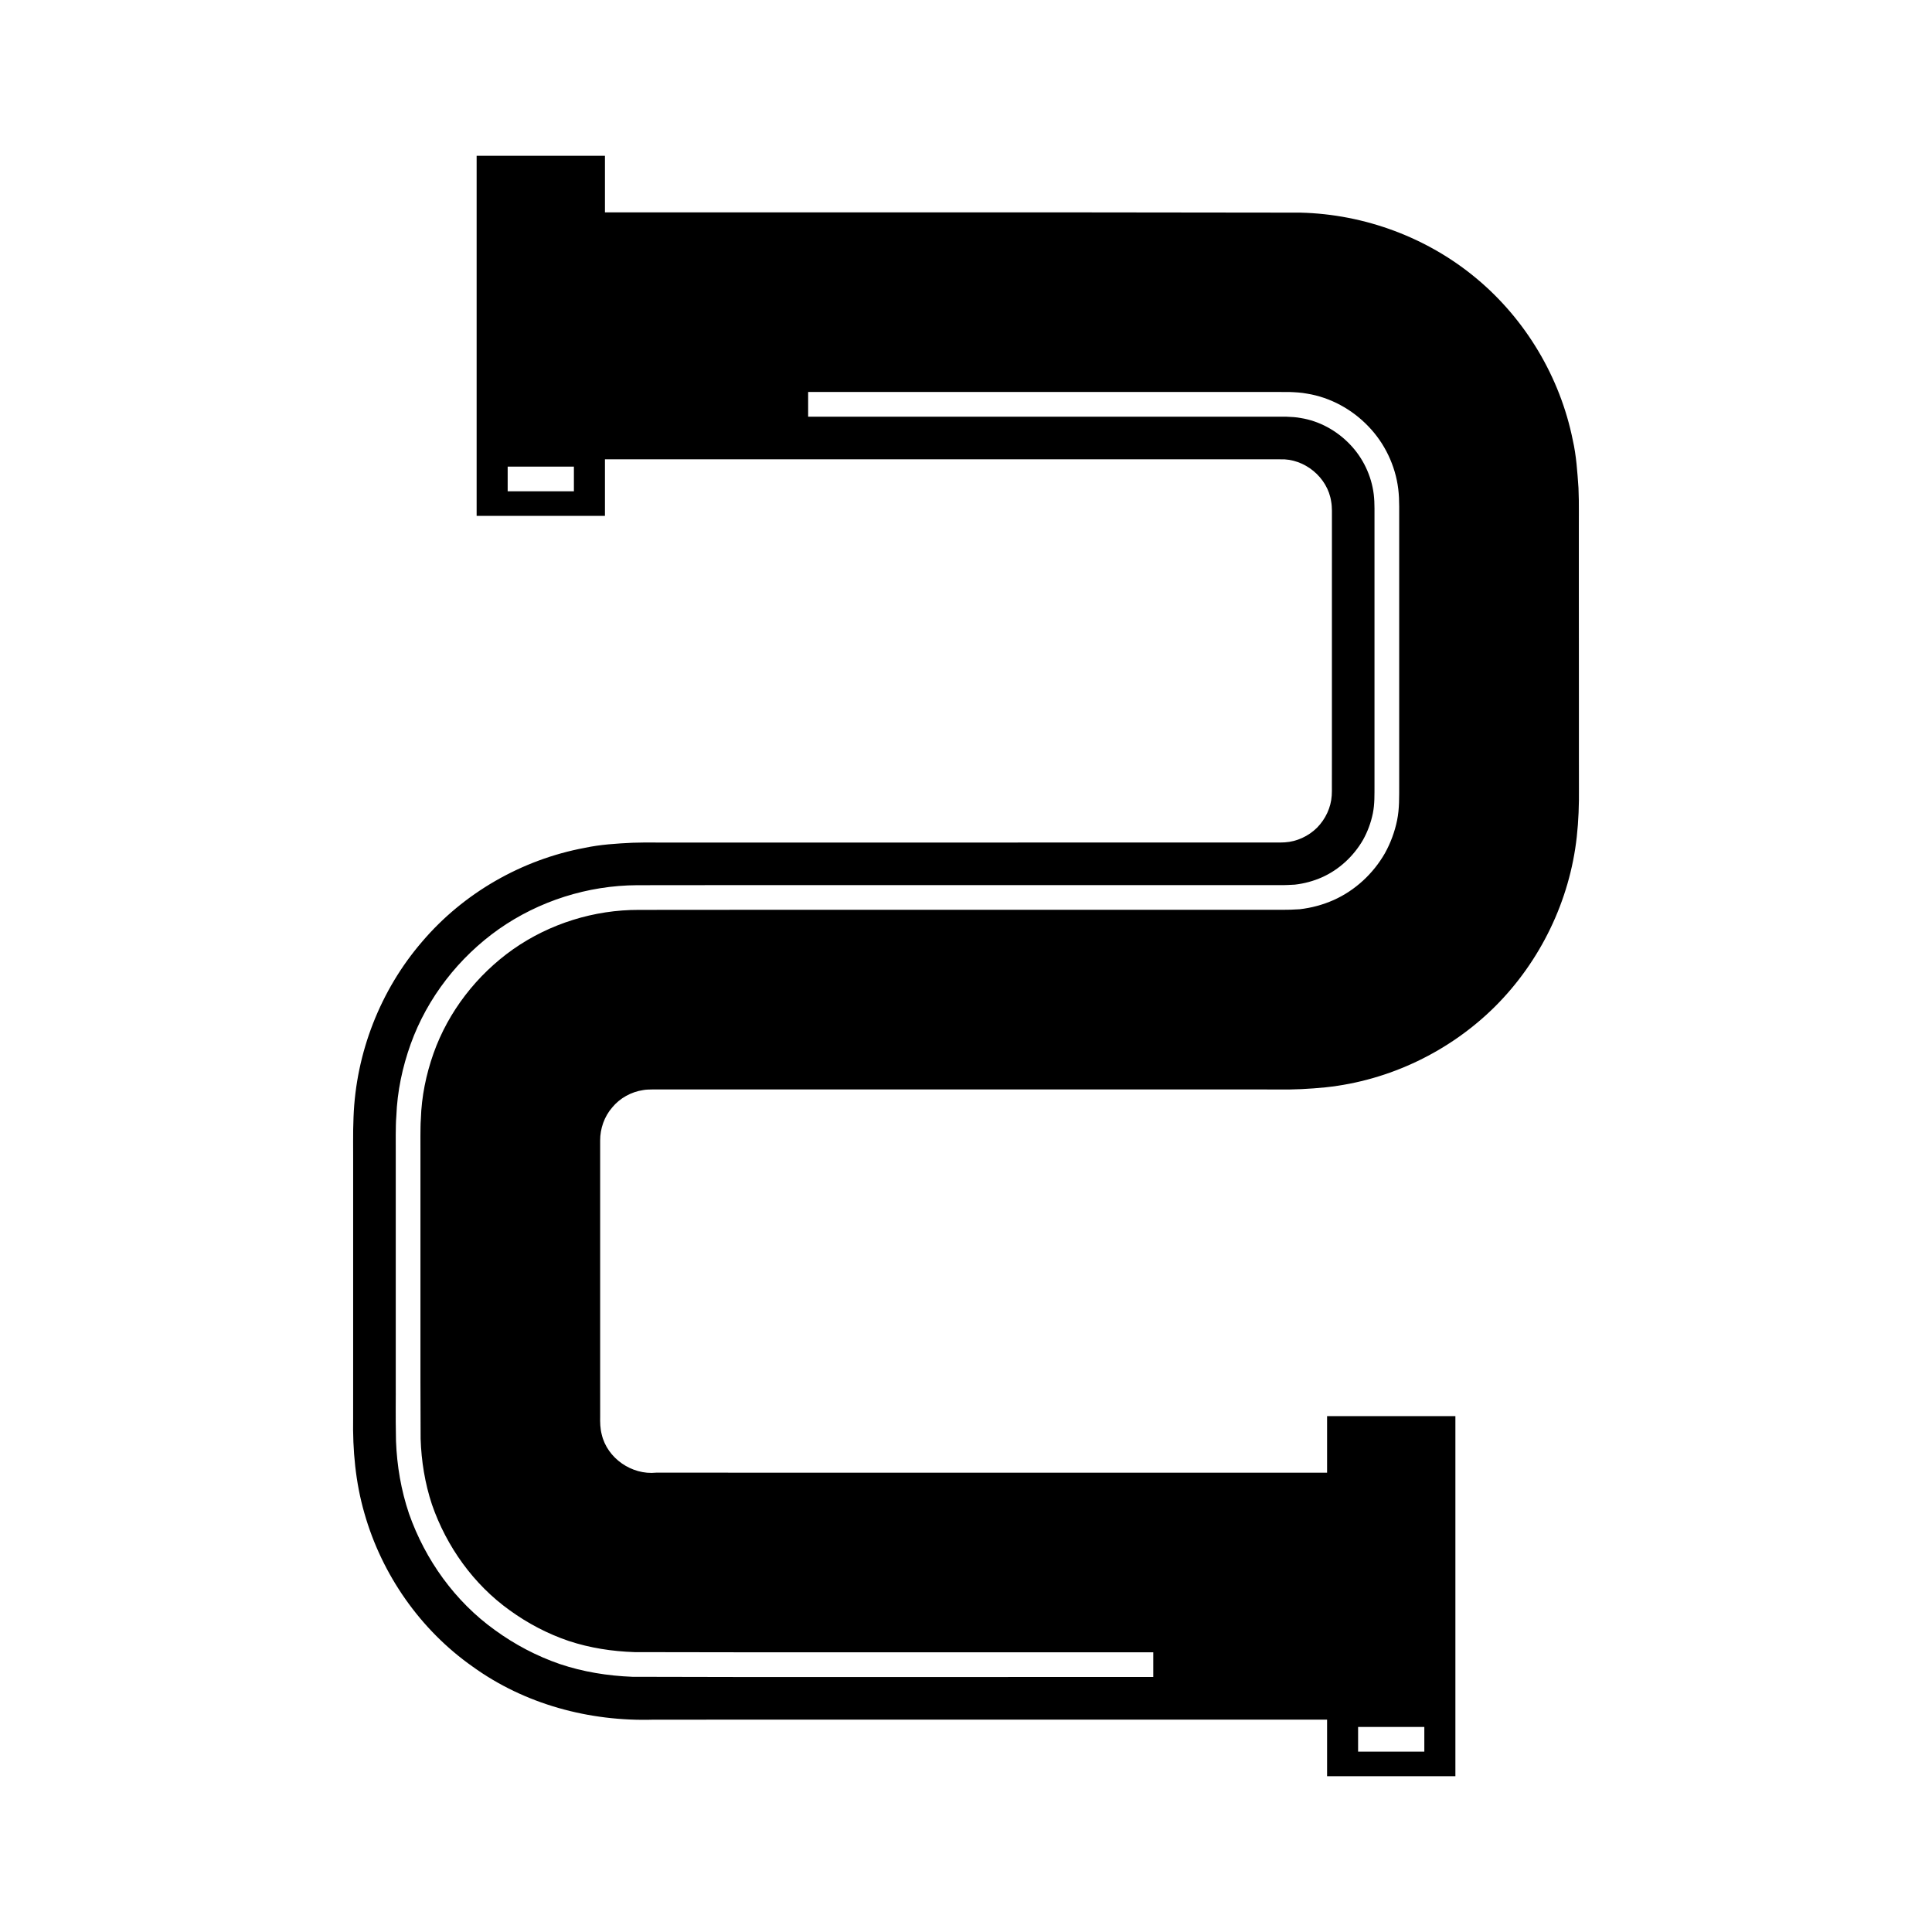 <?xml version="1.0" encoding="UTF-8"?>
<!-- Uploaded to: ICON Repo, www.svgrepo.com, Generator: ICON Repo Mixer Tools -->
<svg fill="#000000" width="800px" height="800px" version="1.1" viewBox="144 144 512 512" xmlns="http://www.w3.org/2000/svg">
 <path d="m562.41 299.22v-15.277l0.008-4.223c0.027-2.148-0.027-4.289-0.105-6.426-0.301-4.258-0.566-8.523-1.512-12.676-3.359-16.664-12.488-31.945-25.461-42.773-12.969-10.855-29.648-17.094-46.75-17.496l-63.793-0.074h-120.48v-14.988h-34.004v95.426h34.004v-14.988h178.9c6.484-0.281 12.637 4.789 13.562 11.219 0.152 0.785 0.168 1.59 0.195 2.387v4.617l-0.004 15.273v45.828l-0.008 7.367c0.004 0.801 0.02 1.602-0.039 2.398-0.199 3.203-1.656 6.262-3.898 8.539-2.281 2.246-5.348 3.688-8.551 3.879-0.797 0.062-1.598 0.039-2.398 0.039l-7.434 0.004h-15.277l-61.102 0.004h-80.203c-2.098-0.02-4.281-0.023-6.406 0.055-4.266 0.207-8.539 0.465-12.699 1.355-16.707 3.117-32.164 12.012-43.109 24.887-11.027 12.805-17.527 29.387-18.156 46.473-0.086 2.137-0.125 4.277-0.109 6.426l0.008 4.32v53.465l-0.004 15.449c-0.152 8.59 0.625 17.145 2.988 25.309 4.629 16.309 14.84 30.918 28.672 40.645 13.754 9.938 30.871 14.598 48.027 14.066l61.41-0.008 117.01 0.004v14.988h34.004v-95.422h-34.004v14.988h-117l-60.797-0.008c-6.445 0.668-12.965-3.797-14.434-10.141-0.406-1.551-0.441-3.168-0.41-4.766l-0.004-15.105v-57.98c-0.016-3.199 1.109-6.406 3.219-8.82 2.039-2.473 5.031-4.113 8.191-4.578 0.785-0.152 1.594-0.141 2.391-0.164h157.81l7.844 0.004c4.301 0.086 8.57-0.148 12.812-0.57 16.953-1.797 32.992-9.559 44.957-21.48 11.945-11.945 19.73-27.965 21.59-44.91 0.469-4.234 0.621-8.512 0.574-12.809l-0.008-7.91v-15.277zm-266.32-25.016h-17.551v-6.551h17.551zm207.82 327.45h17.551v6.547h-17.551zm10.891-317.73v68.031c-0.016 3.316 0.082 6.316-0.555 9.43-0.629 3.059-1.719 6.012-3.234 8.738-3.098 5.41-7.894 9.859-13.602 12.406-2.852 1.262-5.894 2.078-9 2.43-3.356 0.23-5.496 0.121-10.68 0.148h-136.07l-28.324 0.02c-11.891-0.035-23.645 3.644-33.312 10.402-9.625 6.789-17.199 16.508-21.145 27.652-1.961 5.562-3.168 11.414-3.348 17.348-0.113 1.477-0.09 2.965-0.113 4.453l0.004 4.047v61.23l0.047 15.031c0.188 5.93 1.145 11.812 3.004 17.426 3.859 11.137 11.02 21.176 20.629 28.043 4.769 3.457 10.043 6.223 15.641 8.121 5.617 1.852 11.508 2.754 17.438 2.949l28.598 0.043h108.85v6.547l-108.85 0.008-29.207-0.059c-6.543-0.262-13.031-1.297-19.211-3.379-6.16-2.121-11.957-5.184-17.203-9-10.566-7.582-18.469-18.609-22.773-30.867-2.086-6.172-3.191-12.652-3.441-19.199-0.148-7.457-0.027-10.922-0.066-15.66v-61.23l-0.004-4.332c0.031-1.641 0.012-3.285 0.156-4.914 0.242-6.551 1.613-12.992 3.805-19.109 4.41-12.254 12.746-22.949 23.34-30.438 10.637-7.461 23.555-11.59 36.68-11.652l28.812-0.027h141.72c1.25 0.027 2.496-0.055 3.746-0.121 2.484-0.281 4.922-0.934 7.203-1.945 4.566-2.039 8.395-5.613 10.887-9.93 1.215-2.184 2.09-4.551 2.59-6.996 0.508-2.519 0.43-4.828 0.441-7.613v-73.227c0-1.246-0.051-2.5-0.199-3.738-0.609-4.961-2.879-9.695-6.356-13.281-3.457-3.594-8.039-6.141-12.992-6.93-1.23-0.238-2.477-0.297-3.727-0.348l-4.348-0.012h-13.605l-108.86 0.004v-6.551h122.46l5.098 0.012c1.559 0.062 3.117 0.137 4.656 0.434 6.176 0.996 11.918 4.152 16.234 8.652 4.34 4.484 7.172 10.402 7.934 16.598 0.188 1.547 0.246 3.113 0.25 4.668z"/>
</svg>